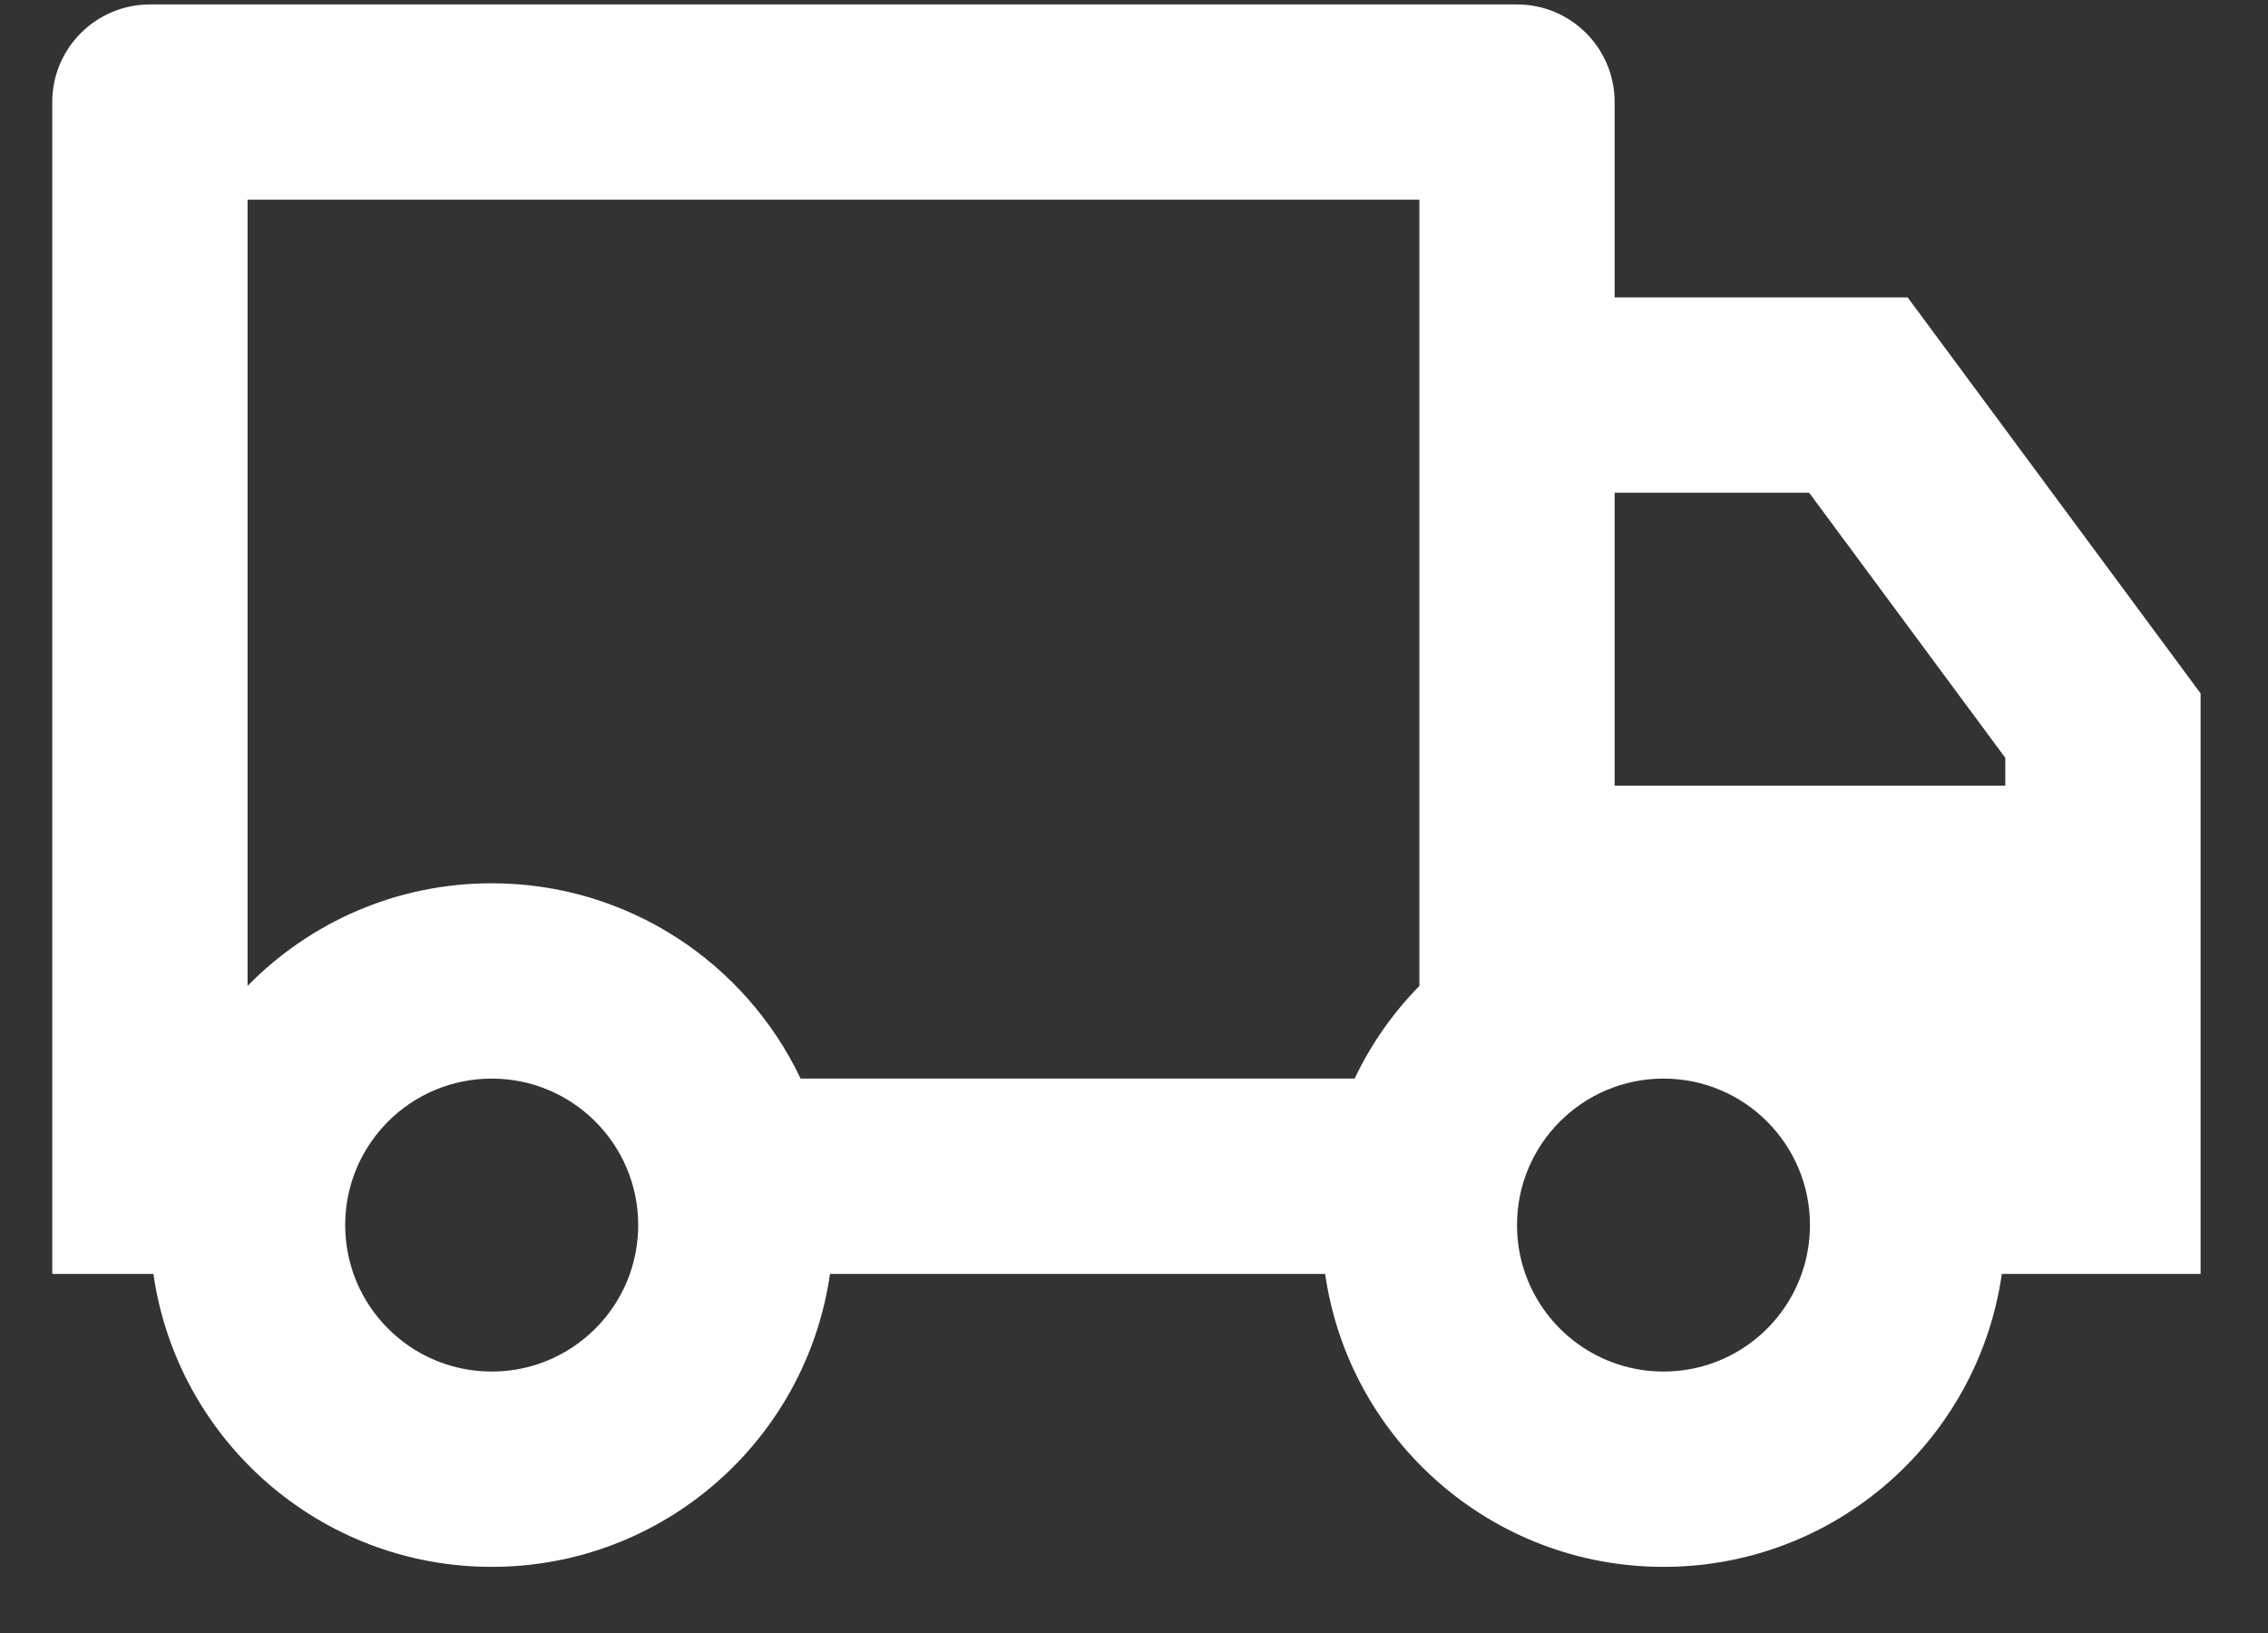 <svg width="25" height="18" viewBox="0 0 25 18" fill="none" xmlns="http://www.w3.org/2000/svg">
<rect x="0" y="0" width="25" height="18" fill="#333333" stroke="none"/>
<path d="M9.149 14.042C8.888 15.867 7.318 17.271 5.42 17.271C3.522 17.271 1.952 15.867 1.691 14.042H0.576V1.125C0.576 0.531 1.058 0.049 1.653 0.049H16.722C17.317 0.049 17.798 0.531 17.798 1.125V3.278H21.028L24.257 7.643V14.042H22.066C21.805 15.867 20.235 17.271 18.337 17.271C16.439 17.271 14.869 15.867 14.607 14.042H9.149ZM15.646 2.201H2.729V10.867C3.413 10.169 4.366 9.736 5.42 9.736C6.923 9.736 8.22 10.616 8.825 11.889H14.932C15.112 11.509 15.355 11.164 15.646 10.867V2.201ZM17.798 8.66H22.104V8.353L19.942 5.431H17.798V8.66ZM18.337 15.118C19.04 15.118 19.638 14.669 19.859 14.042C19.919 13.873 19.951 13.692 19.951 13.504C19.951 12.612 19.228 11.889 18.337 11.889C17.445 11.889 16.722 12.612 16.722 13.504C16.722 13.692 16.754 13.873 16.814 14.042C17.036 14.669 17.634 15.118 18.337 15.118ZM7.035 13.504C7.035 12.612 6.312 11.889 5.42 11.889C4.528 11.889 3.805 12.612 3.805 13.504C3.805 13.692 3.838 13.873 3.897 14.042C4.119 14.669 4.717 15.118 5.42 15.118C6.123 15.118 6.721 14.669 6.943 14.042C7.002 13.873 7.035 13.692 7.035 13.504Z" fill="white"/>
</svg>
